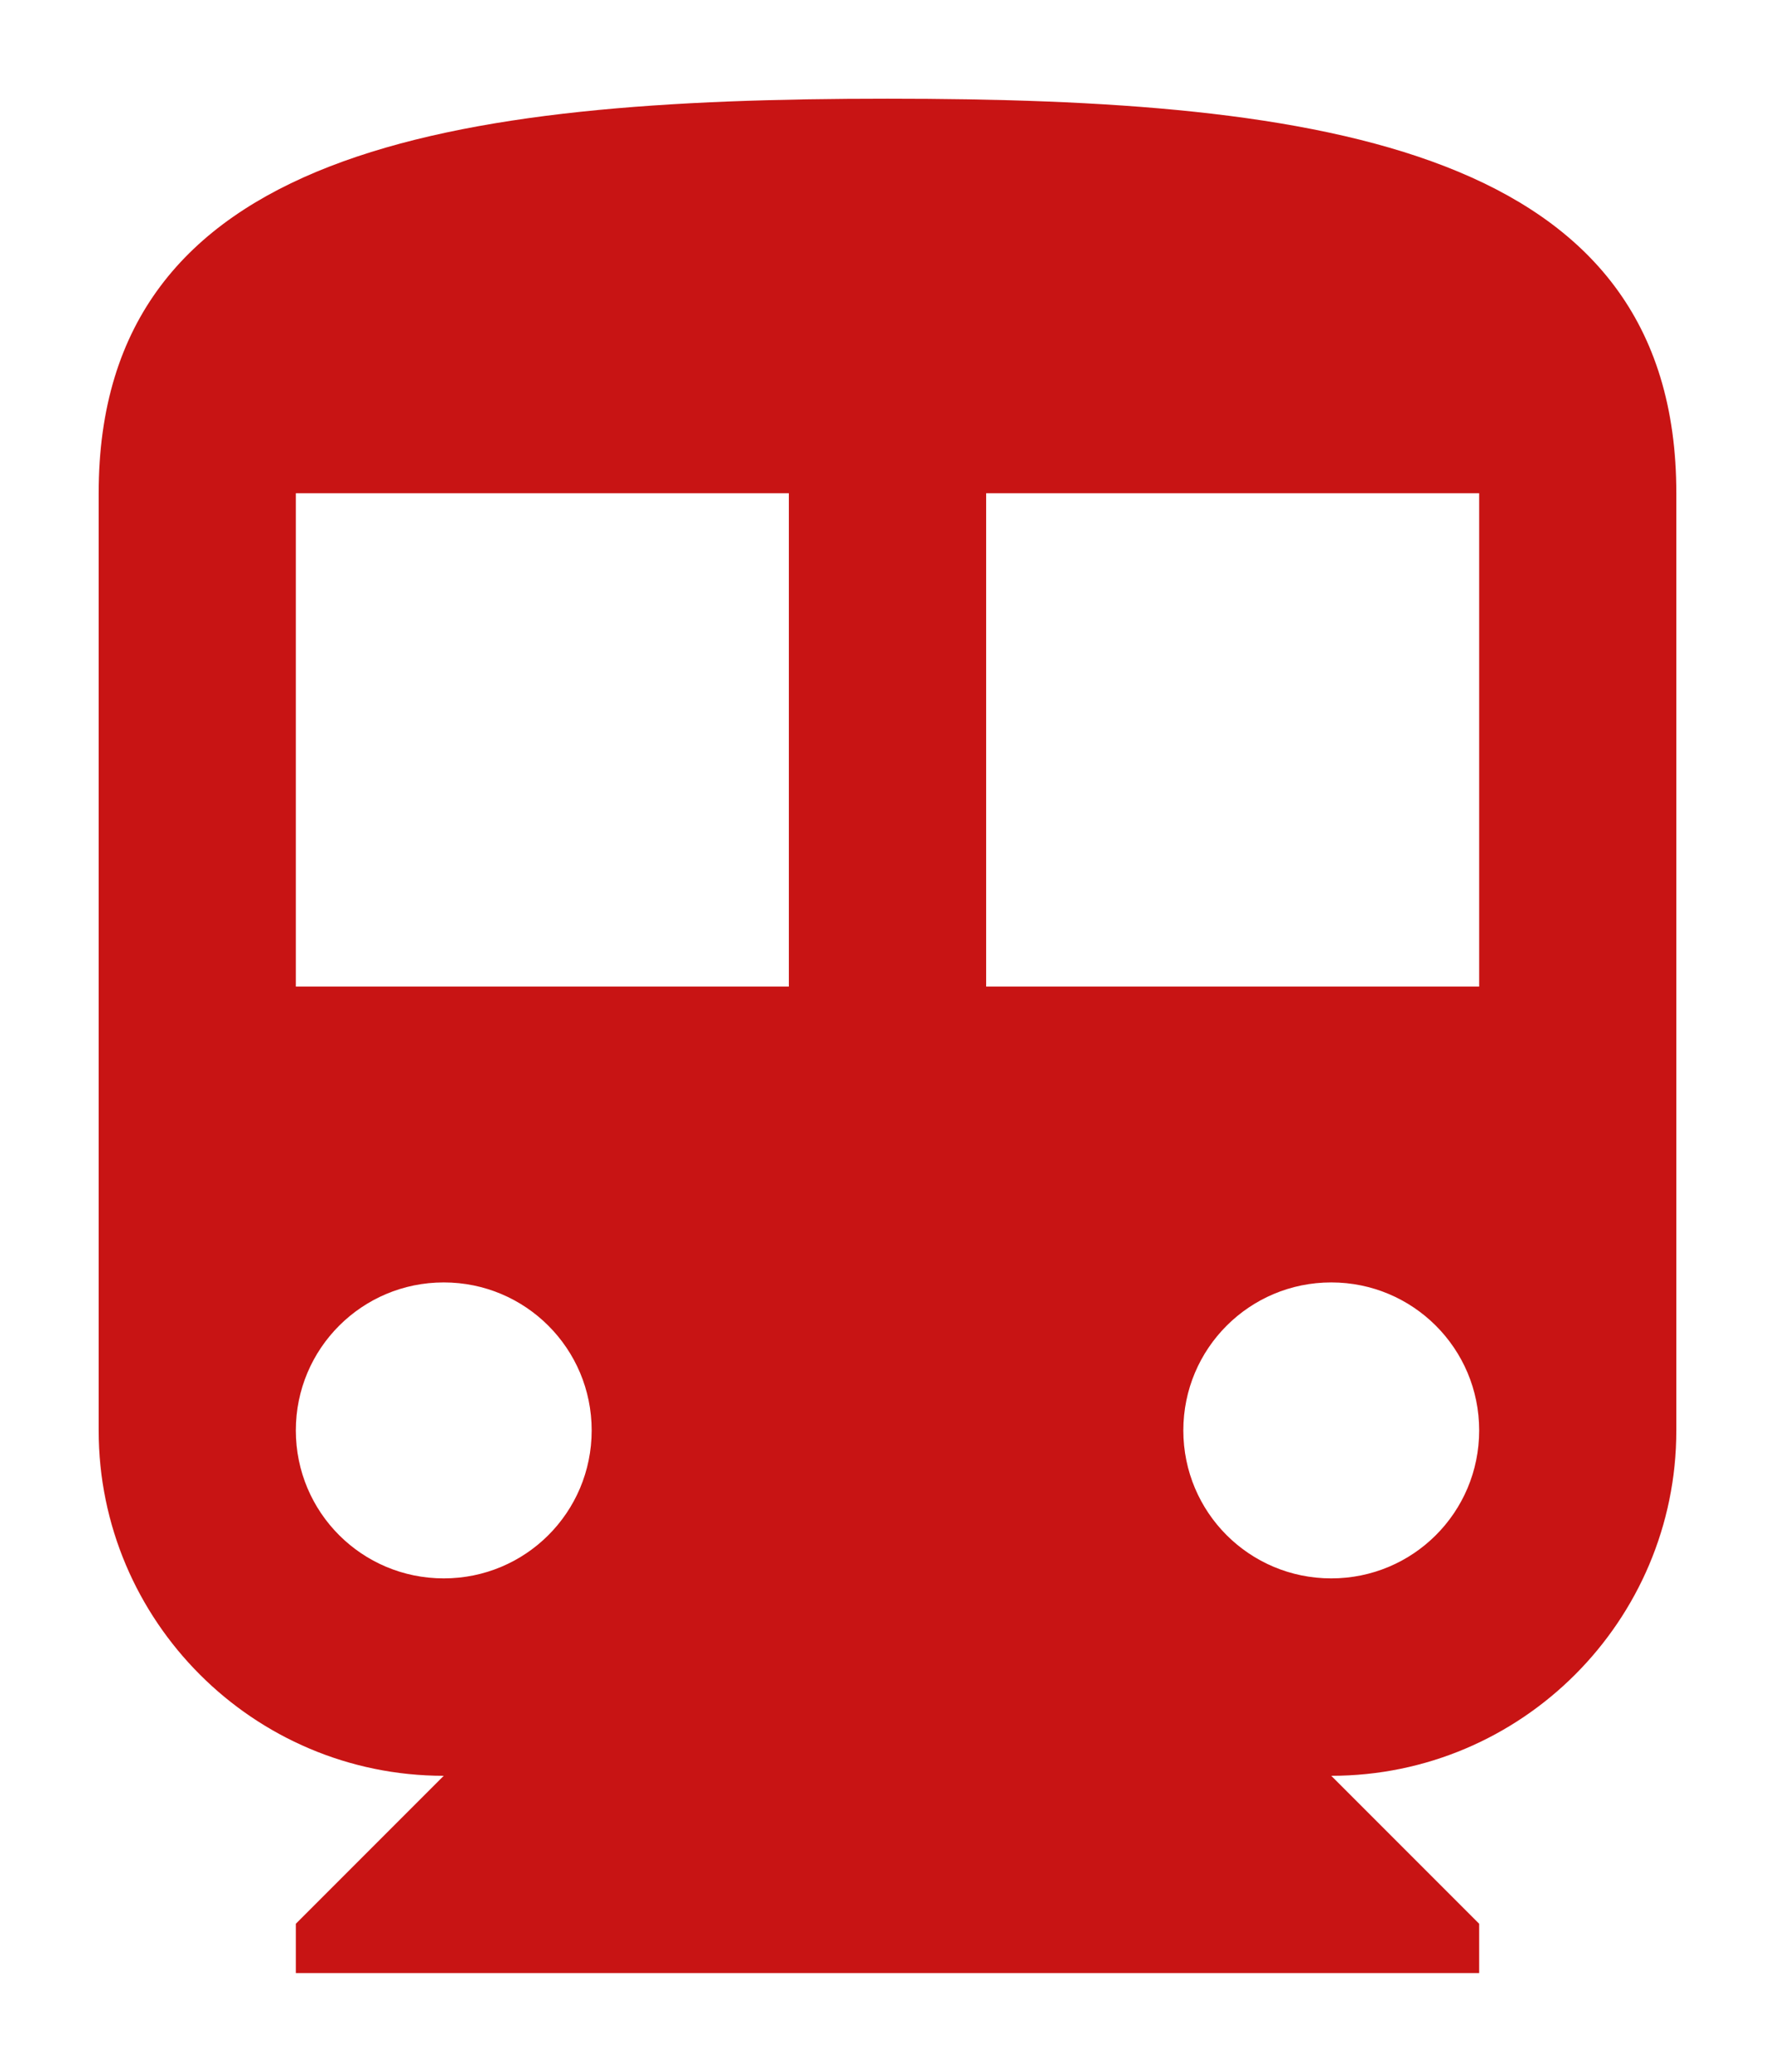 <svg width="12" height="14" viewBox="0 0 12 14" fill="none" xmlns="http://www.w3.org/2000/svg">
<path d="M6 0.667C3.053 0.667 0.667 1 0.667 3.333V9.666C0.667 10.953 1.713 12 3 12L2 13V13.333H10V13L9 12C10.287 12 11.333 10.953 11.333 9.666V3.333C11.333 1 8.947 0.667 6 0.667ZM3 10.666C2.447 10.666 2 10.22 2 9.666C2 9.113 2.447 8.666 3 8.666C3.553 8.666 4 9.113 4 9.666C4 10.22 3.553 10.666 3 10.666ZM5.333 6.667H2V3.333H5.333V6.667ZM9 10.666C8.447 10.666 8 10.22 8 9.666C8 9.113 8.447 8.666 9 8.666C9.553 8.666 10 9.113 10 9.666C10 10.22 9.553 10.666 9 10.666ZM10 6.667H6.667V3.333H10V6.667Z" fill="#C81414"/>
</svg>
